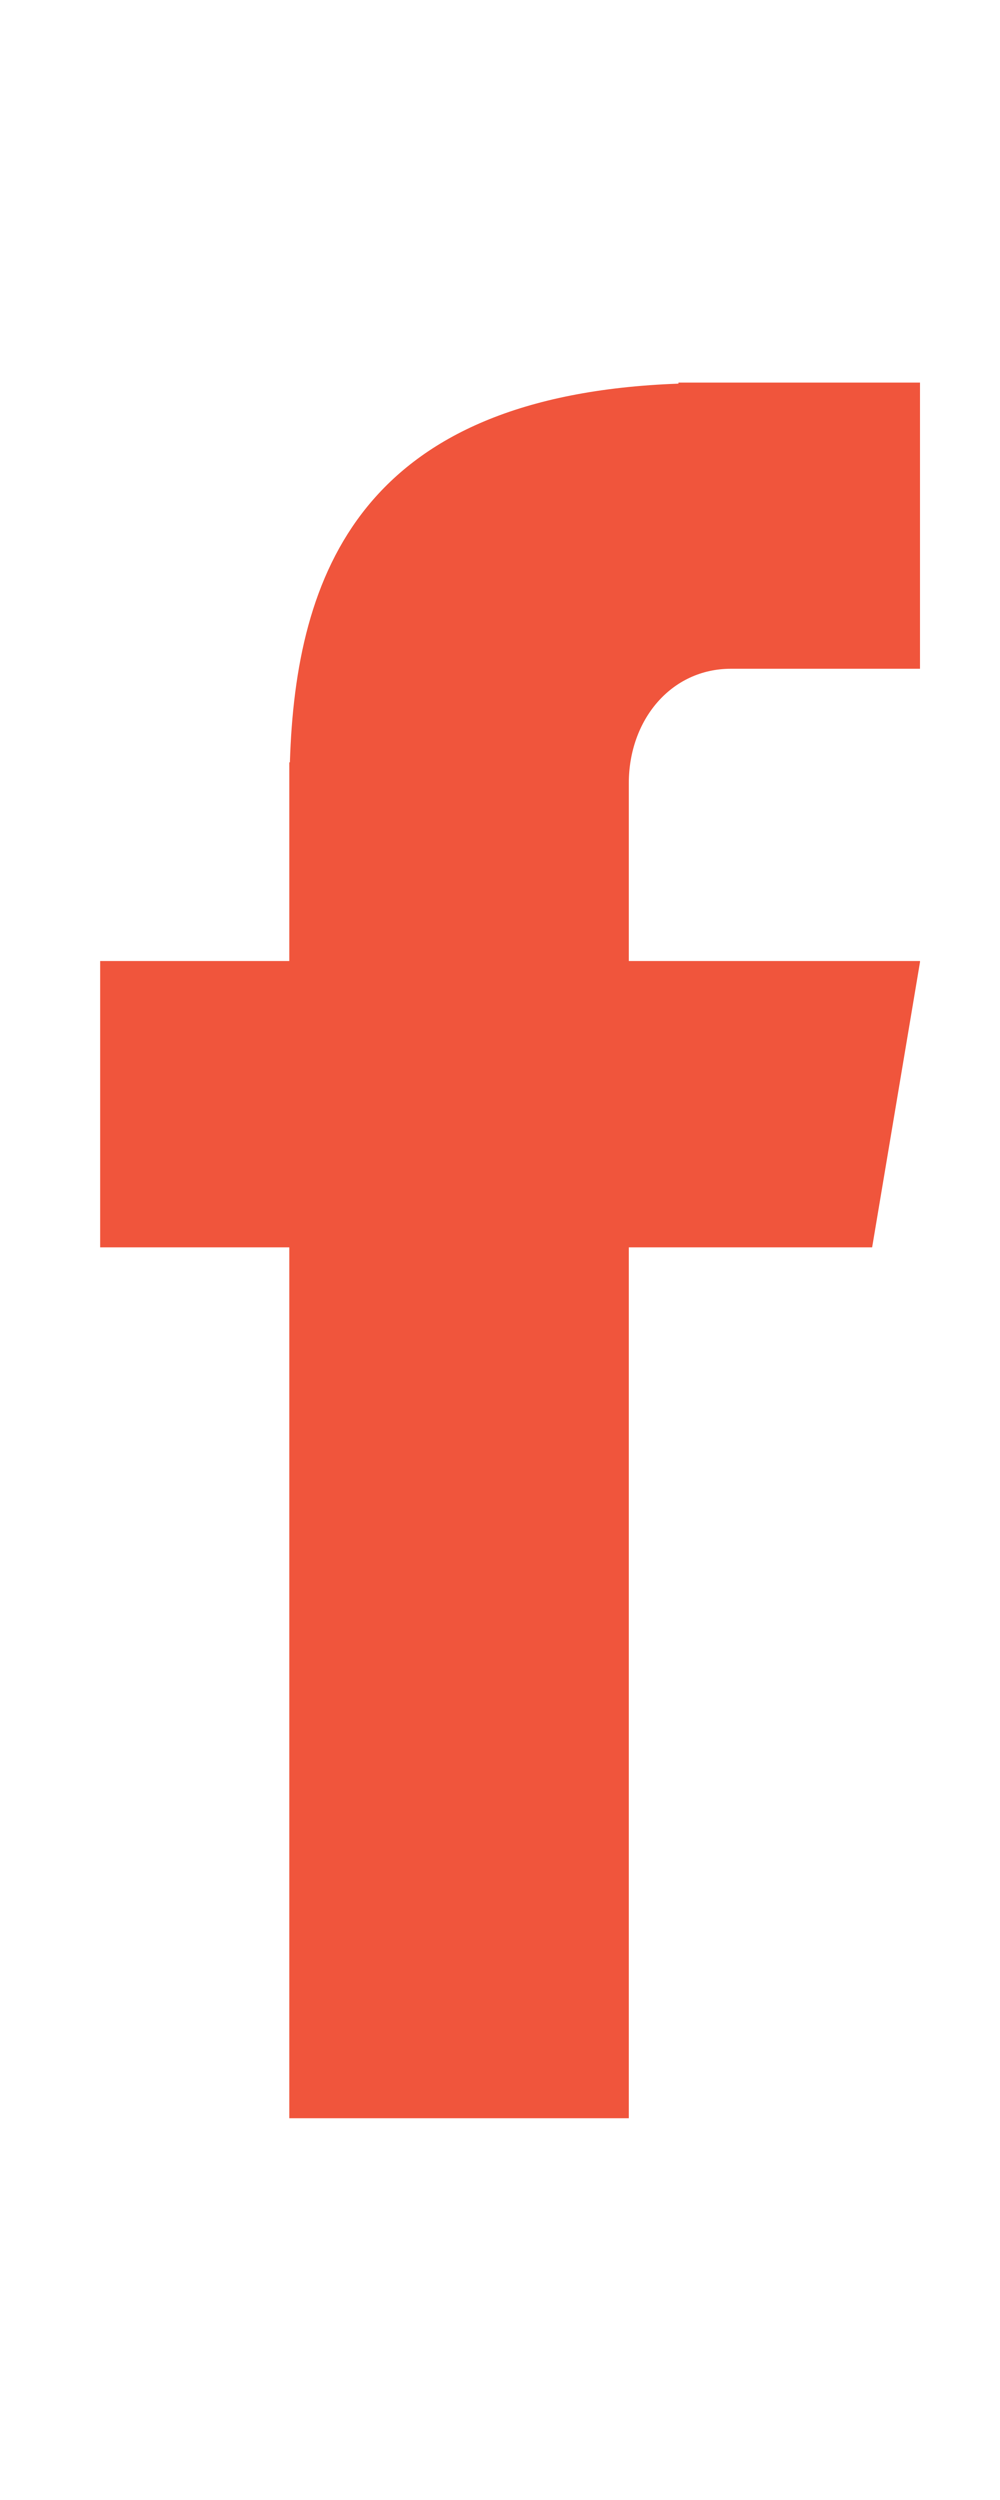 <?xml version="1.0" encoding="UTF-8"?>
<svg xmlns="http://www.w3.org/2000/svg" xmlns:xlink="http://www.w3.org/1999/xlink" width="150pt" height="375pt" viewBox="0 0 150 375" version="1.2">
<defs>
<clipPath id="clip1">
  <path d="M 15 57.055 L 138 57.055 L 138 318 L 15 318 Z M 15 57.055 "/>
</clipPath>
</defs>
<g id="surface1">
<g clip-path="url(#clip1)" clip-rule="nonzero">
<path style=" stroke:none;fill-rule:nonzero;fill:rgb(94.119%,33.33%,23.529%);fill-opacity:1;" d="M 109.656 100.312 L 138.027 100.312 L 138.027 57.387 L 101.766 57.387 L 101.766 57.547 C 54.125 59.277 44.348 86.098 43.484 114.352 L 43.395 114.352 L 43.395 144.152 L 15.023 144.152 L 15.023 187.105 L 43.395 187.105 L 43.395 317.738 L 94.32 317.738 L 94.32 187.105 L 130.82 187.105 L 138.027 144.152 L 94.32 144.152 L 94.32 117.496 C 94.32 108.016 100.625 100.312 109.656 100.312 Z M 109.656 100.312 "/>
</g>
</g>
</svg>
